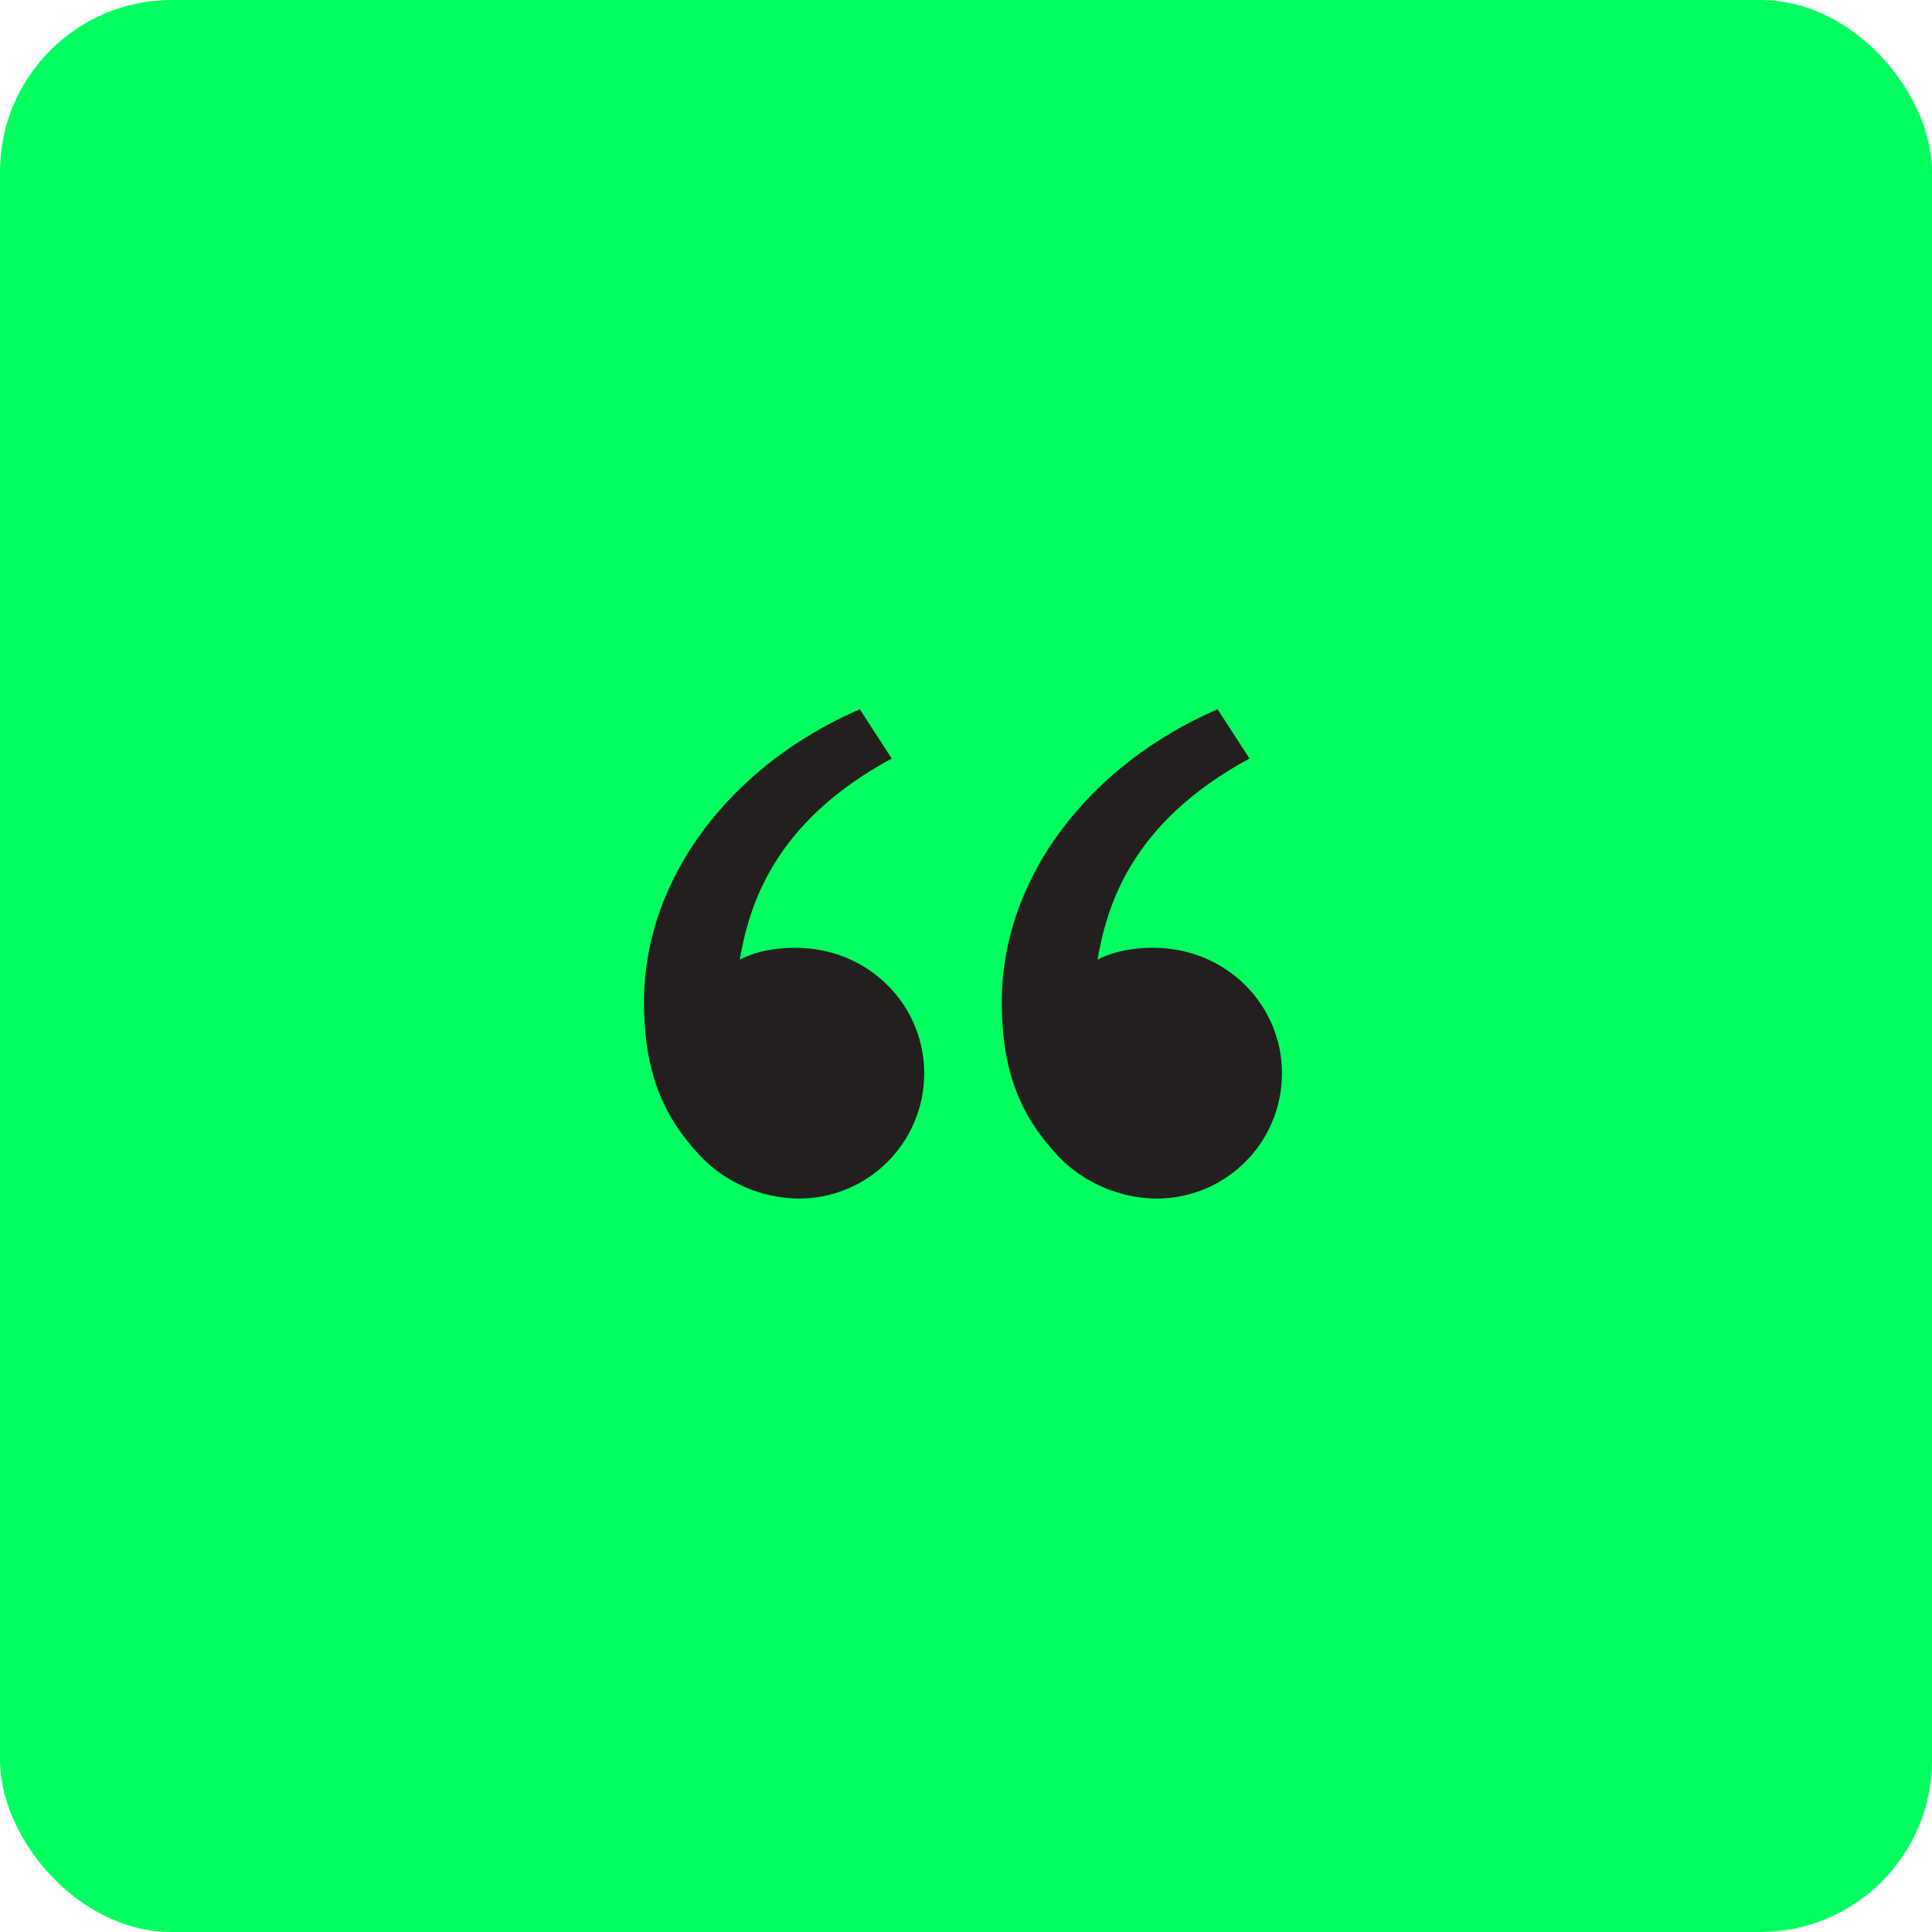 <svg xmlns="http://www.w3.org/2000/svg" width="90" height="90" viewBox="0 0 90 90" fill="none"><rect width="90" height="90" rx="8" fill="#01FF5F"></rect><path d="M32.639 53.868C30.922 52.046 30 50 30 46.684C30 40.851 34.094 35.623 40.051 33.039L41.539 35.335C35.98 38.342 34.894 42.243 34.459 44.703C35.354 44.24 36.526 44.078 37.675 44.184C40.682 44.463 43.052 46.932 43.052 50C43.052 53.222 40.44 55.833 37.219 55.833C35.43 55.833 33.72 55.016 32.639 53.868ZM49.306 53.868C47.589 52.046 46.667 50 46.667 46.684C46.667 40.851 50.761 35.623 56.718 33.039L58.206 35.335C52.647 38.342 51.56 42.243 51.126 44.703C52.021 44.24 53.193 44.078 54.341 44.184C57.349 44.463 59.719 46.932 59.719 50C59.719 53.222 57.107 55.833 53.885 55.833C52.097 55.833 50.387 55.016 49.306 53.868Z" fill="#231F1F"></path></svg>